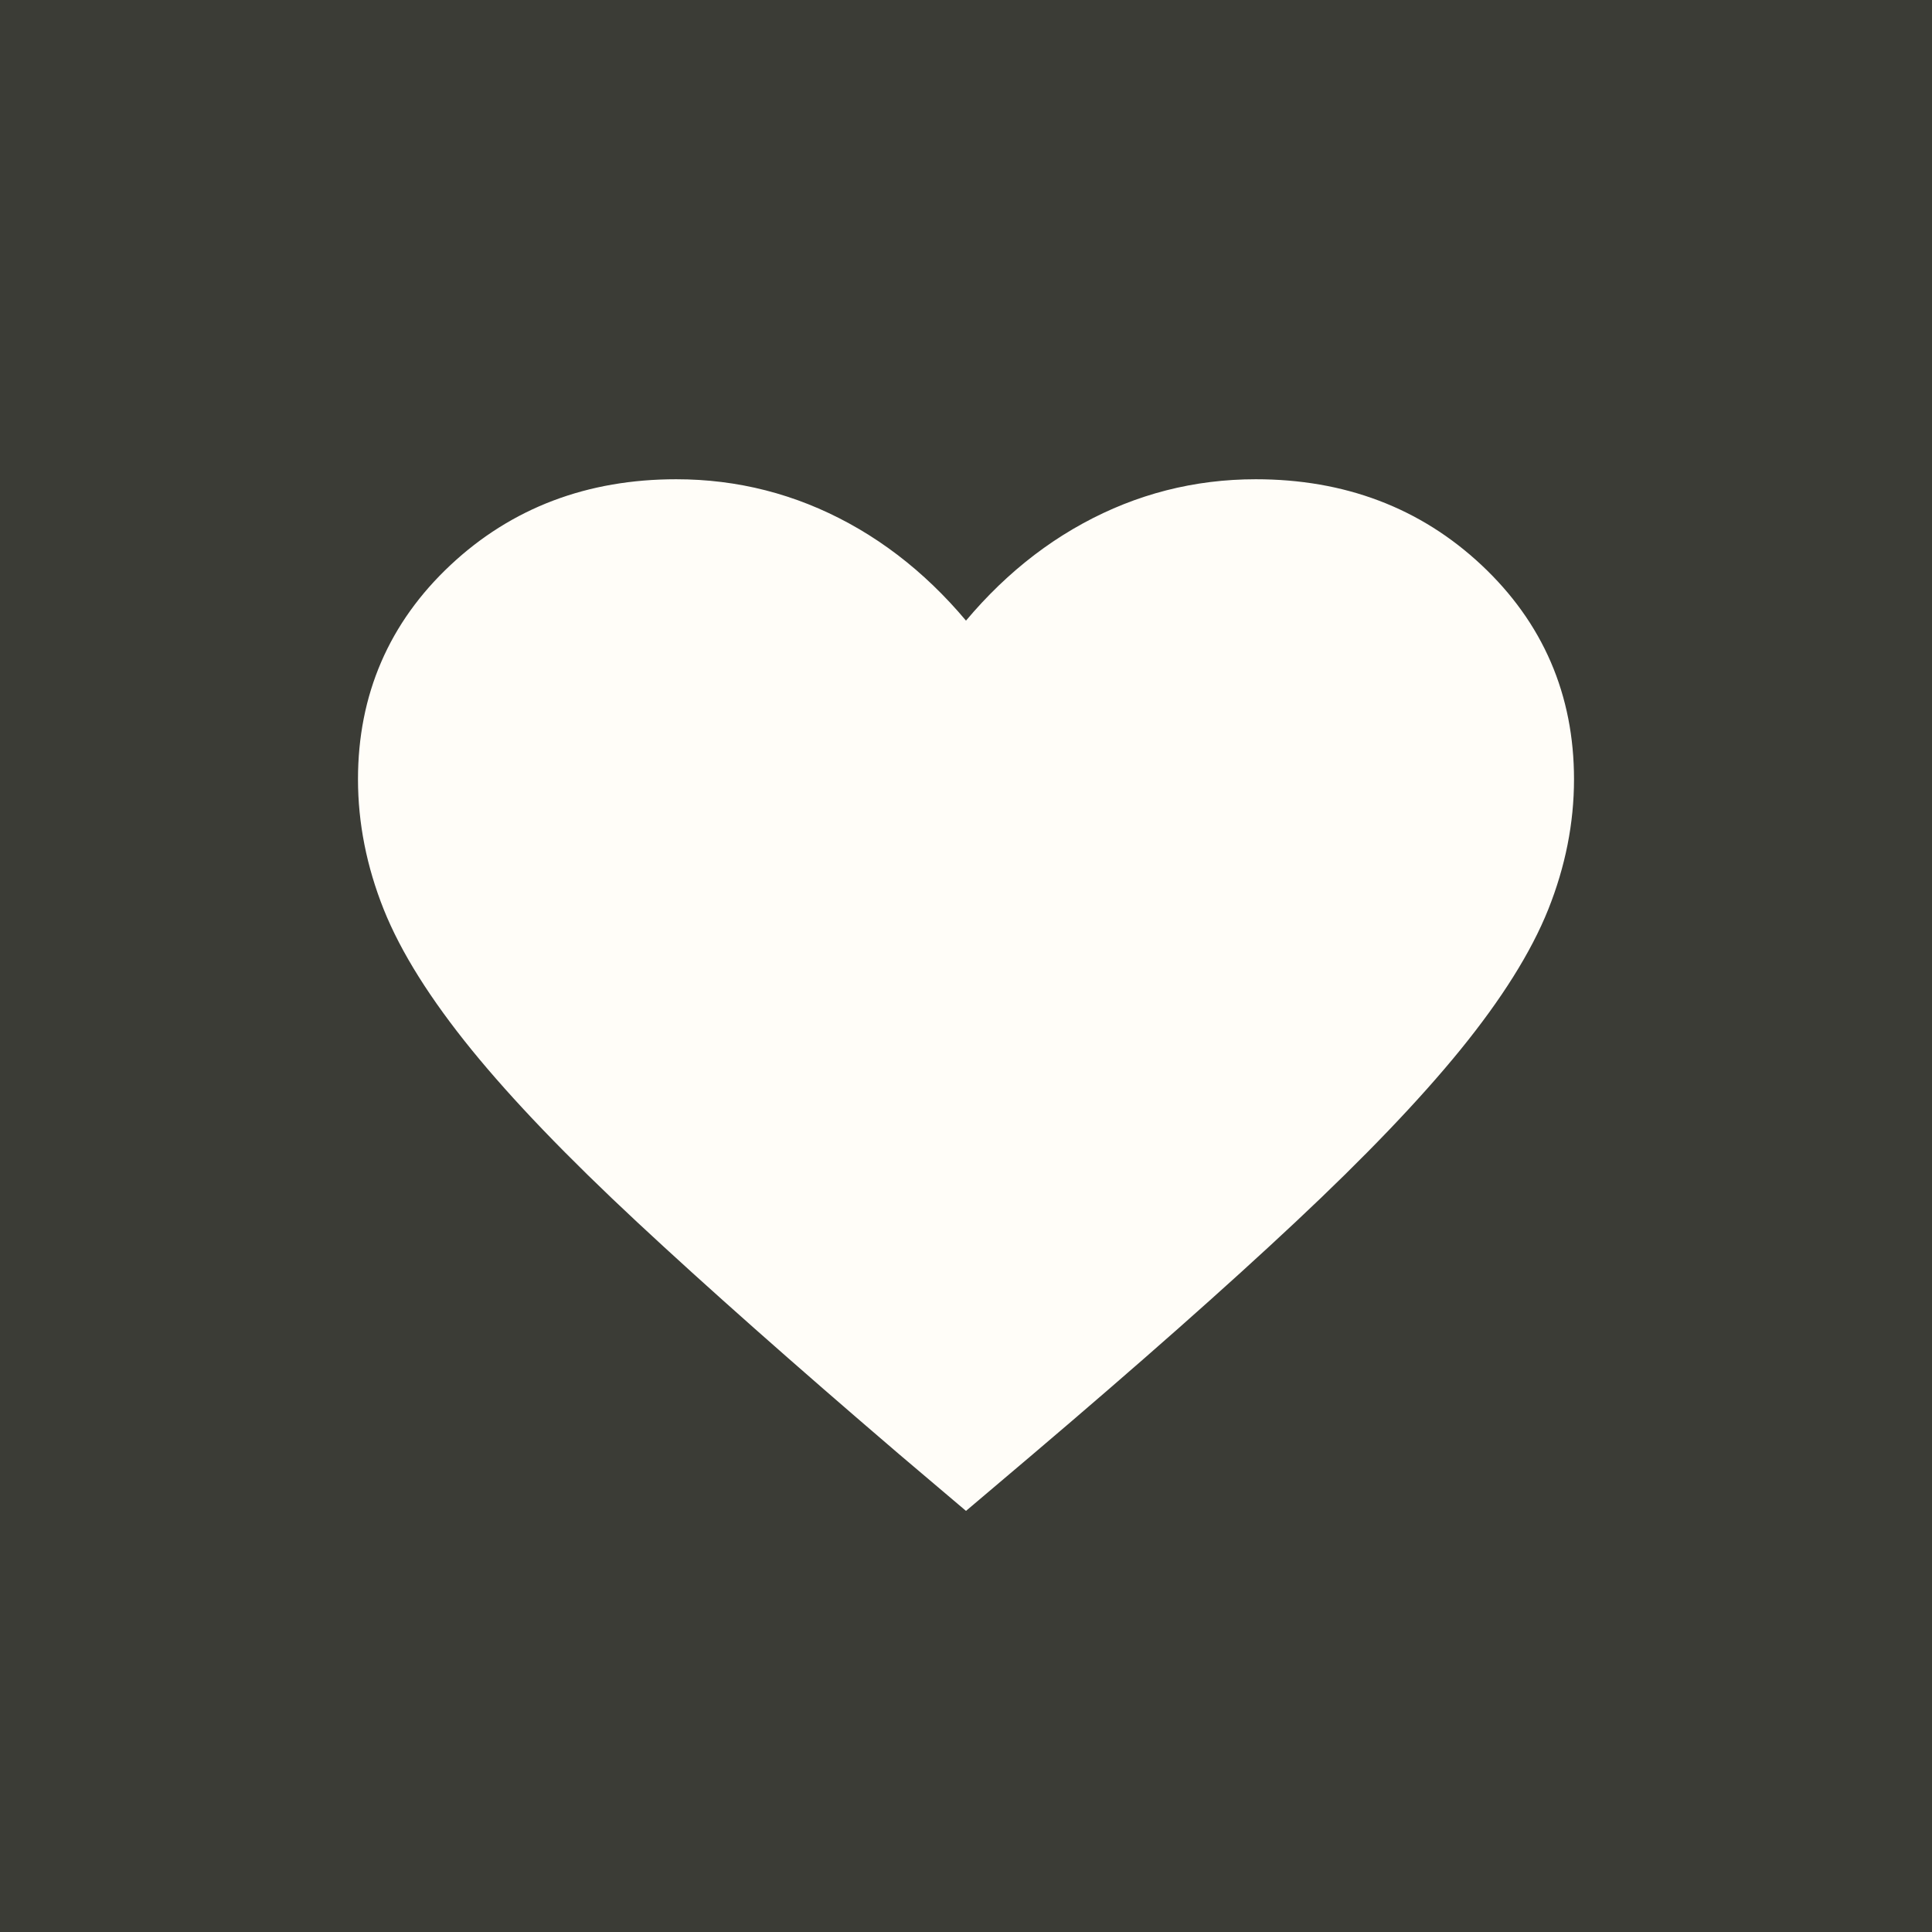 <?xml version="1.0" encoding="UTF-8"?> <svg xmlns="http://www.w3.org/2000/svg" width="34" height="34" viewBox="0 0 34 34" fill="none"><rect x="0" y="0" width="34" height="34" fill="#808080" stroke="none"/><rect x="0.4" y="0.4" width="33.2" height="33.2" fill="#3B3C36" stroke="#3B3C36" stroke-width="0.8"></rect><path d="M17 25.934L16.141 25.206C14.291 23.622 12.761 22.267 11.551 21.139C10.34 20.011 9.385 19.017 8.685 18.156C7.985 17.294 7.496 16.515 7.217 15.818C6.939 15.12 6.8 14.419 6.8 13.714C6.8 12.363 7.289 11.228 8.269 10.31C9.248 9.392 10.458 8.934 11.9 8.934C12.897 8.934 13.832 9.173 14.705 9.651C15.578 10.129 16.343 10.824 17 11.736C17.657 10.824 18.422 10.129 19.295 9.651C20.168 9.173 21.102 8.934 22.1 8.934C23.541 8.934 24.752 9.392 25.731 10.31C26.71 11.228 27.2 12.363 27.2 13.714C27.2 14.419 27.061 15.12 26.783 15.817C26.504 16.514 26.015 17.294 25.315 18.156C24.615 19.017 23.663 20.011 22.459 21.139C21.256 22.267 19.723 23.623 17.858 25.207L17 25.934Z" fill="#FFFDF8" stroke="#FFFDF8"></path></svg> 